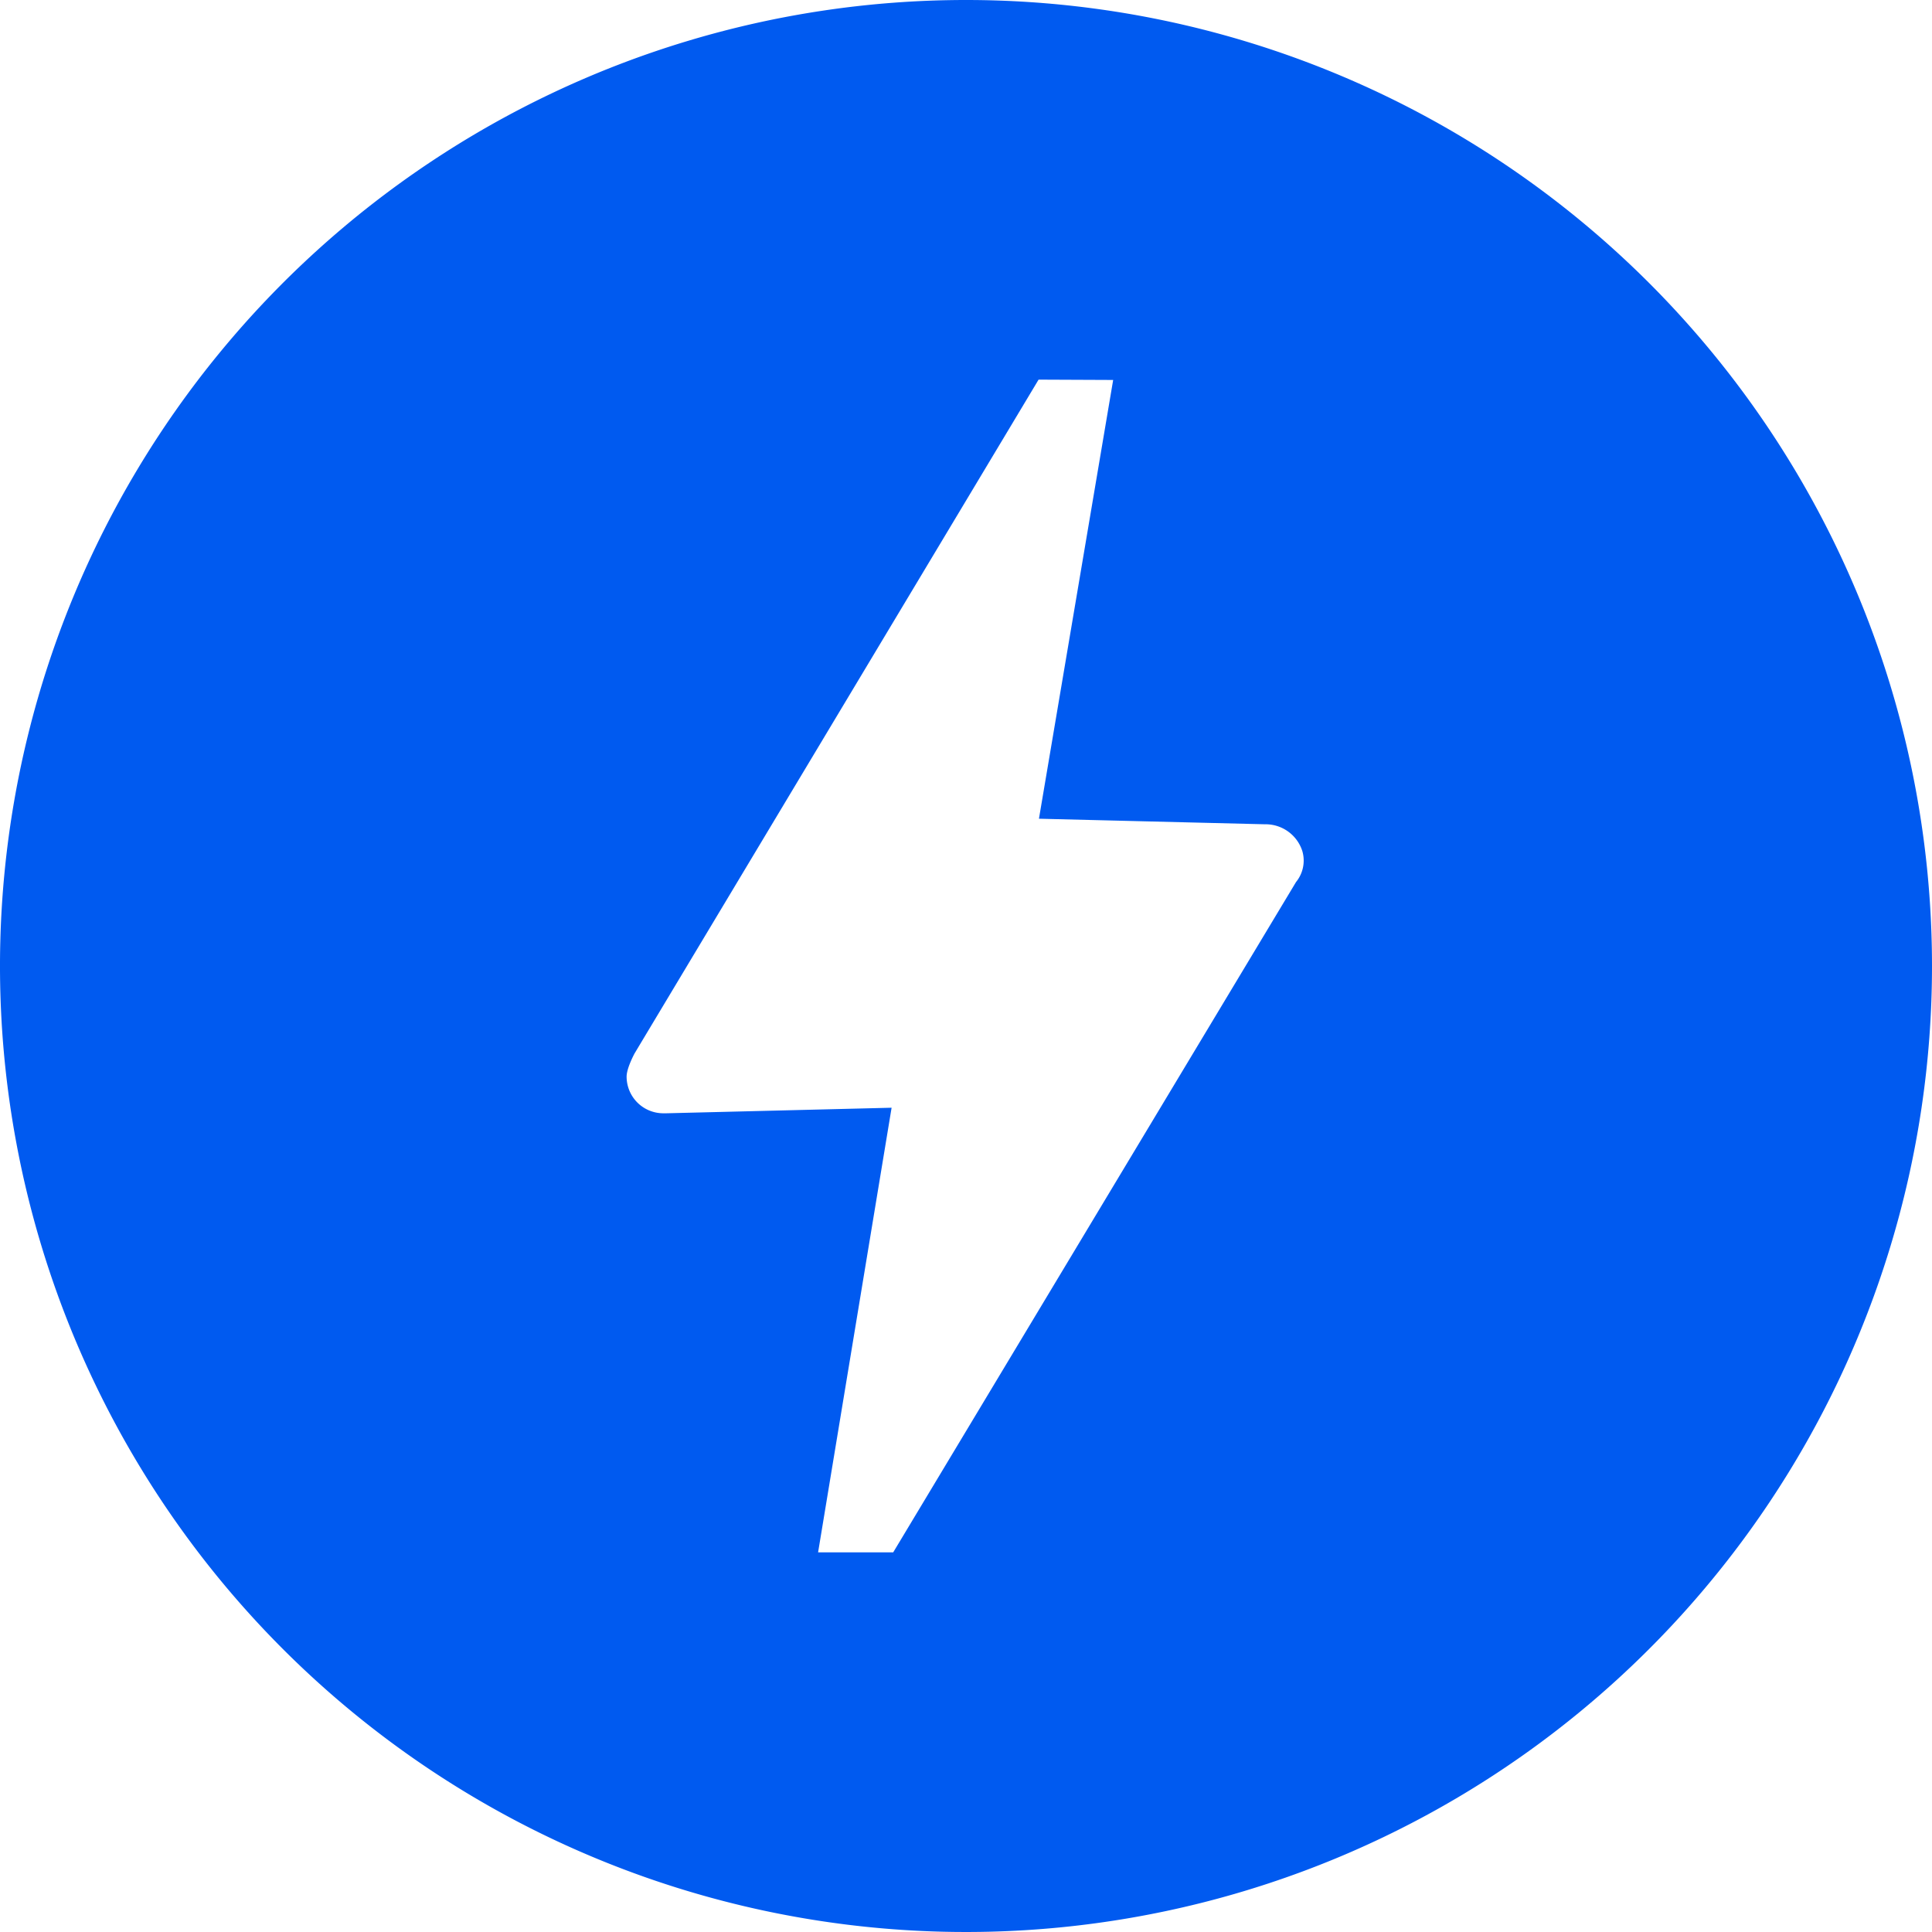 <?xml version="1.0" encoding="UTF-8"?> <svg xmlns="http://www.w3.org/2000/svg" viewBox="0 0 347.61 347.61"><g id="Layer_2" data-name="Layer 2"><g id="Layer_1-2" data-name="Layer 1"><path d="M160.706,279.305H147.193l13.226-80-40.517,1h-.579a6.605,6.605,0,0,1-6.582-6.593c0-1.564,1.449-4.206,1.449-4.206l72.674-121.201,13.42.058-13.353,78.942,40.627,1h.042a6.94,6.94,0,0,1,6.718,4.823,6.096,6.096,0,0,1-1.138,5.576ZM173.805,0a173.805,173.805,0,1,0,173.805,173.805A173.809,173.809,0,0,0,173.805,0Z" style="fill:#005af0"></path></g></g></svg> 